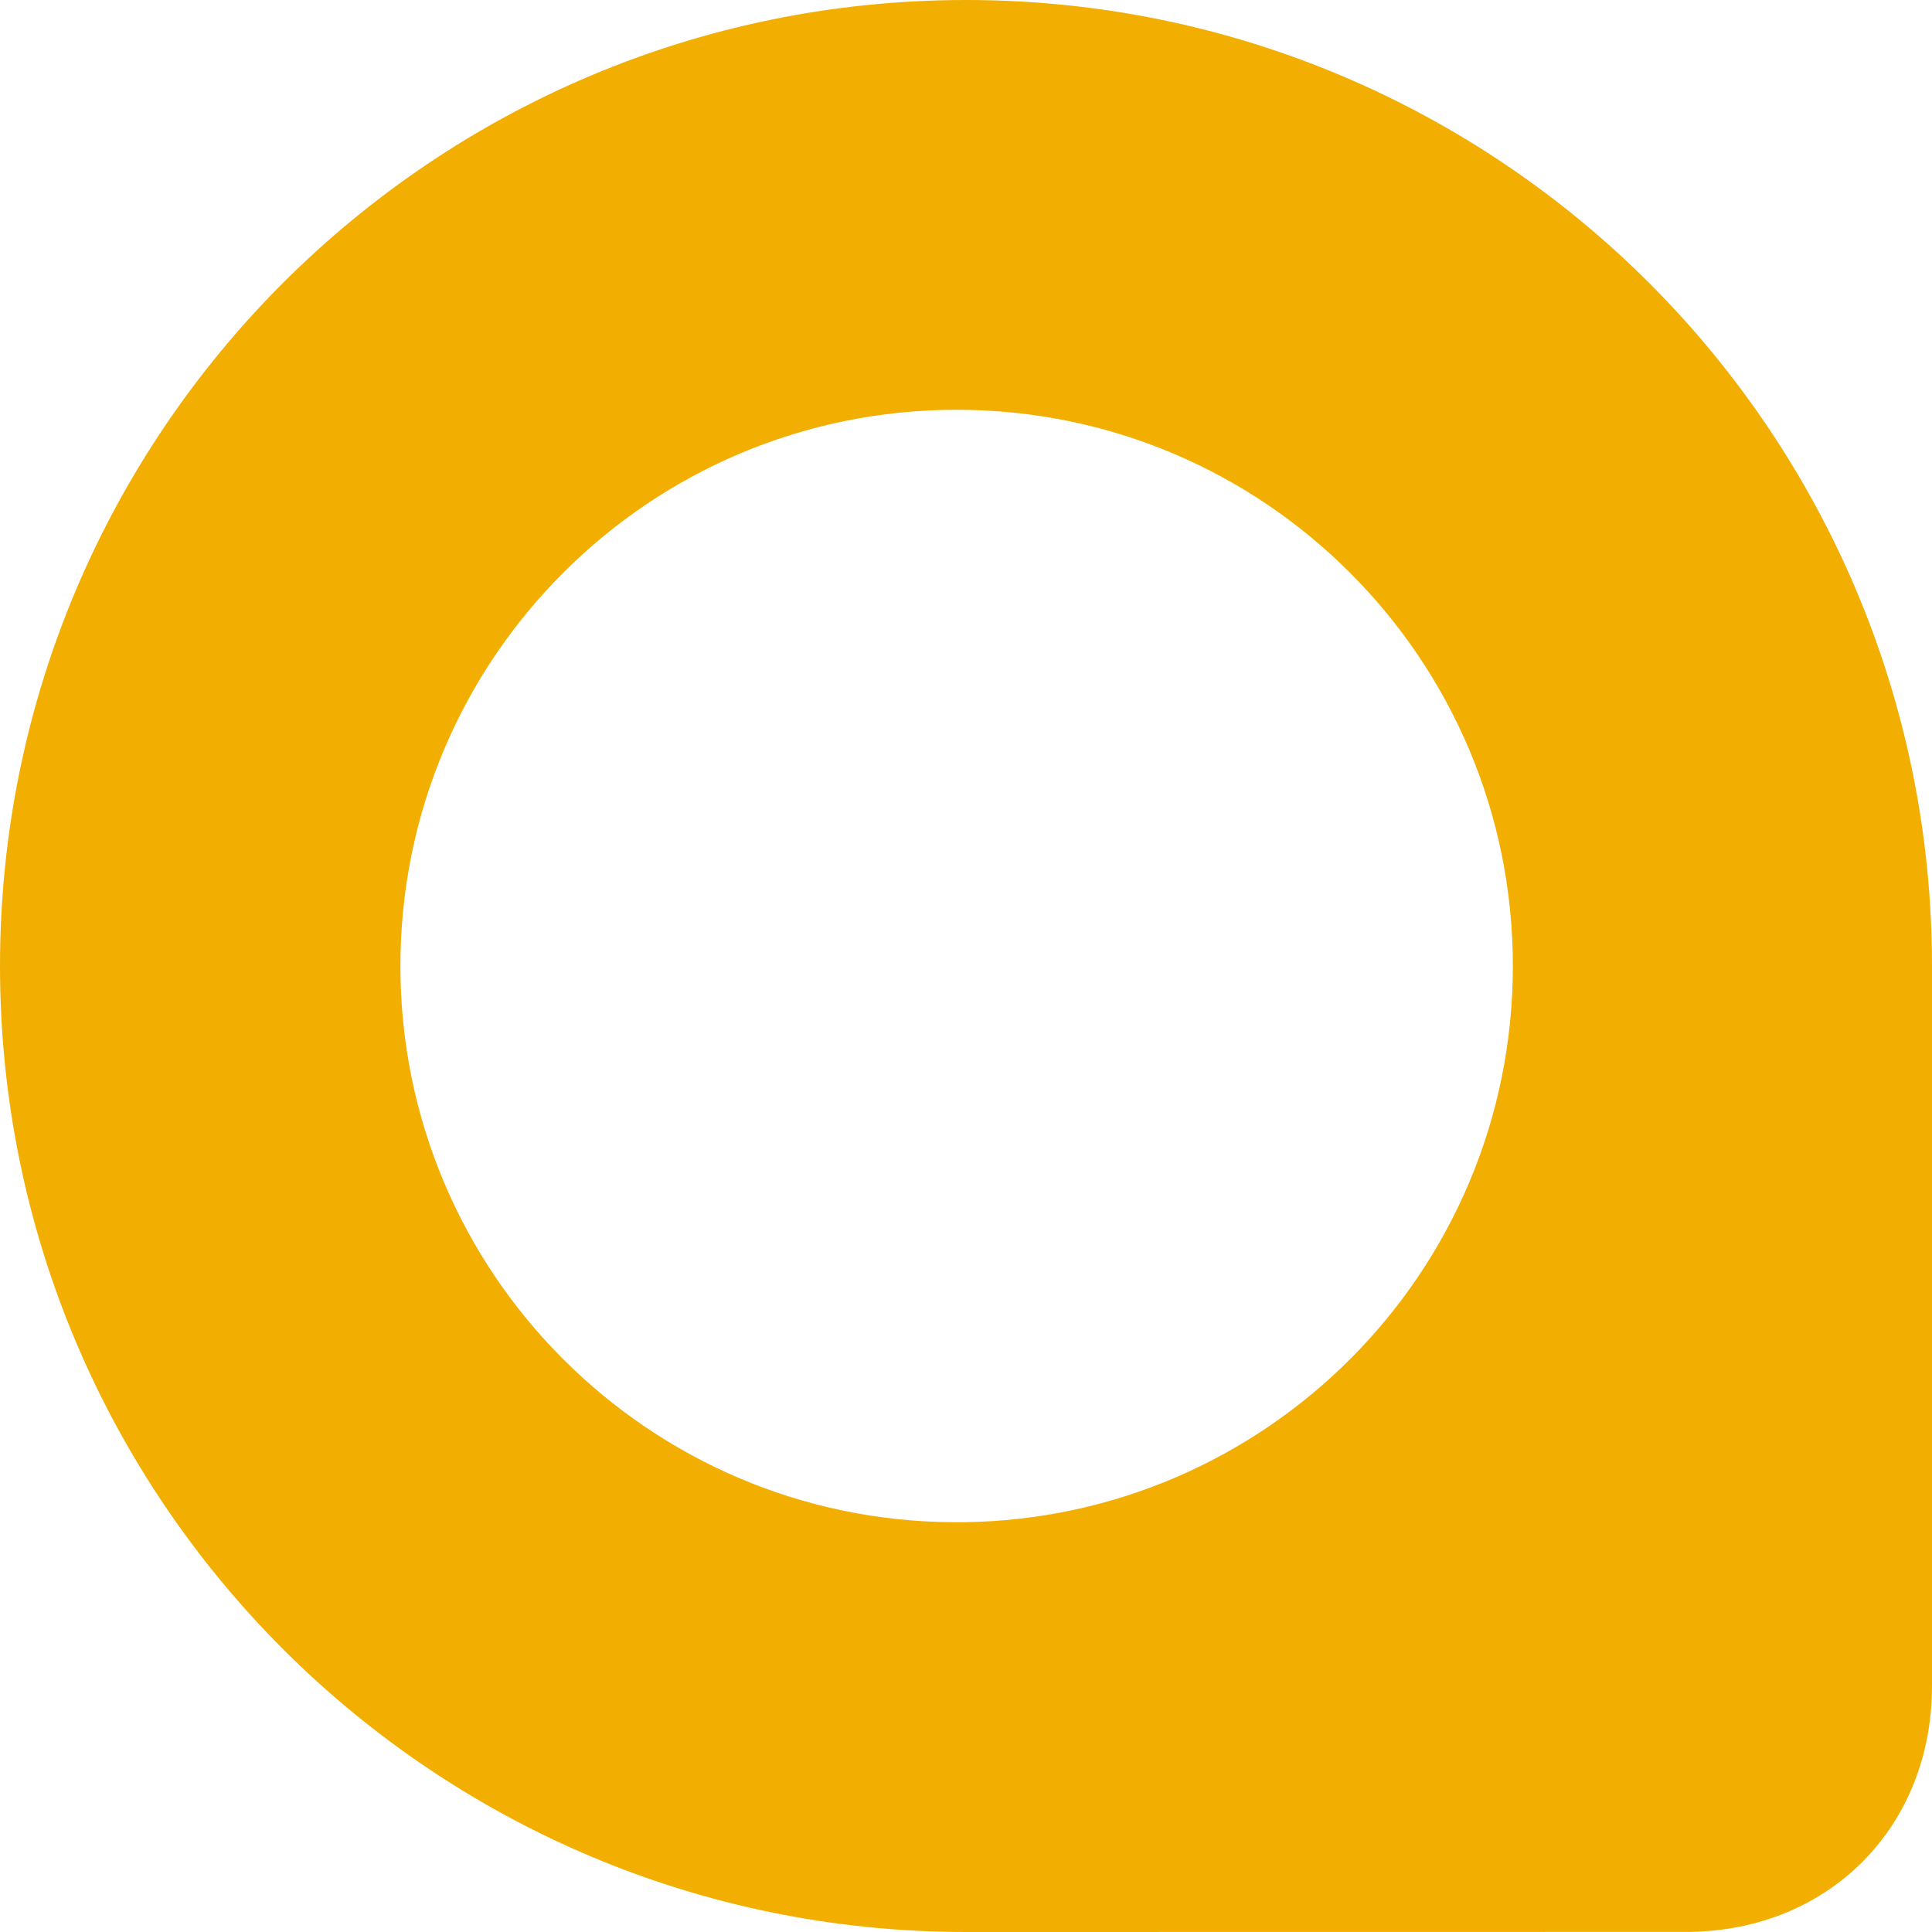 <?xml version="1.0" encoding="UTF-8"?> <svg xmlns="http://www.w3.org/2000/svg" width="20" height="20" viewBox="0 0 20 20" fill="none"> <path d="M10 0C12.761 0 15.262 1.12 17.072 2.929C18.881 4.739 20 7.238 20 10V12.667V17.453C20 18.909 18.94 19.981 17.488 19.999C15.033 19.999 12.456 19.999 10 20C7.239 20 4.739 18.88 2.929 17.071C1.12 15.261 0 12.761 0 10C0 7.239 1.12 4.739 2.929 2.929C4.739 1.12 7.239 0 10 0ZM9.88 15.758H9.903H9.978C11.538 15.737 12.949 15.097 13.975 14.071C15.017 13.03 15.661 11.59 15.661 10C15.661 8.41 15.017 6.97 13.975 5.929C12.933 4.886 11.493 4.242 9.903 4.242C8.313 4.242 6.873 4.886 5.831 5.929C4.789 6.97 4.145 8.41 4.145 10C4.145 11.59 4.789 13.03 5.831 14.071C6.868 15.108 8.299 15.752 9.88 15.758V15.758Z" fill="#F2AF02"></path> </svg> 